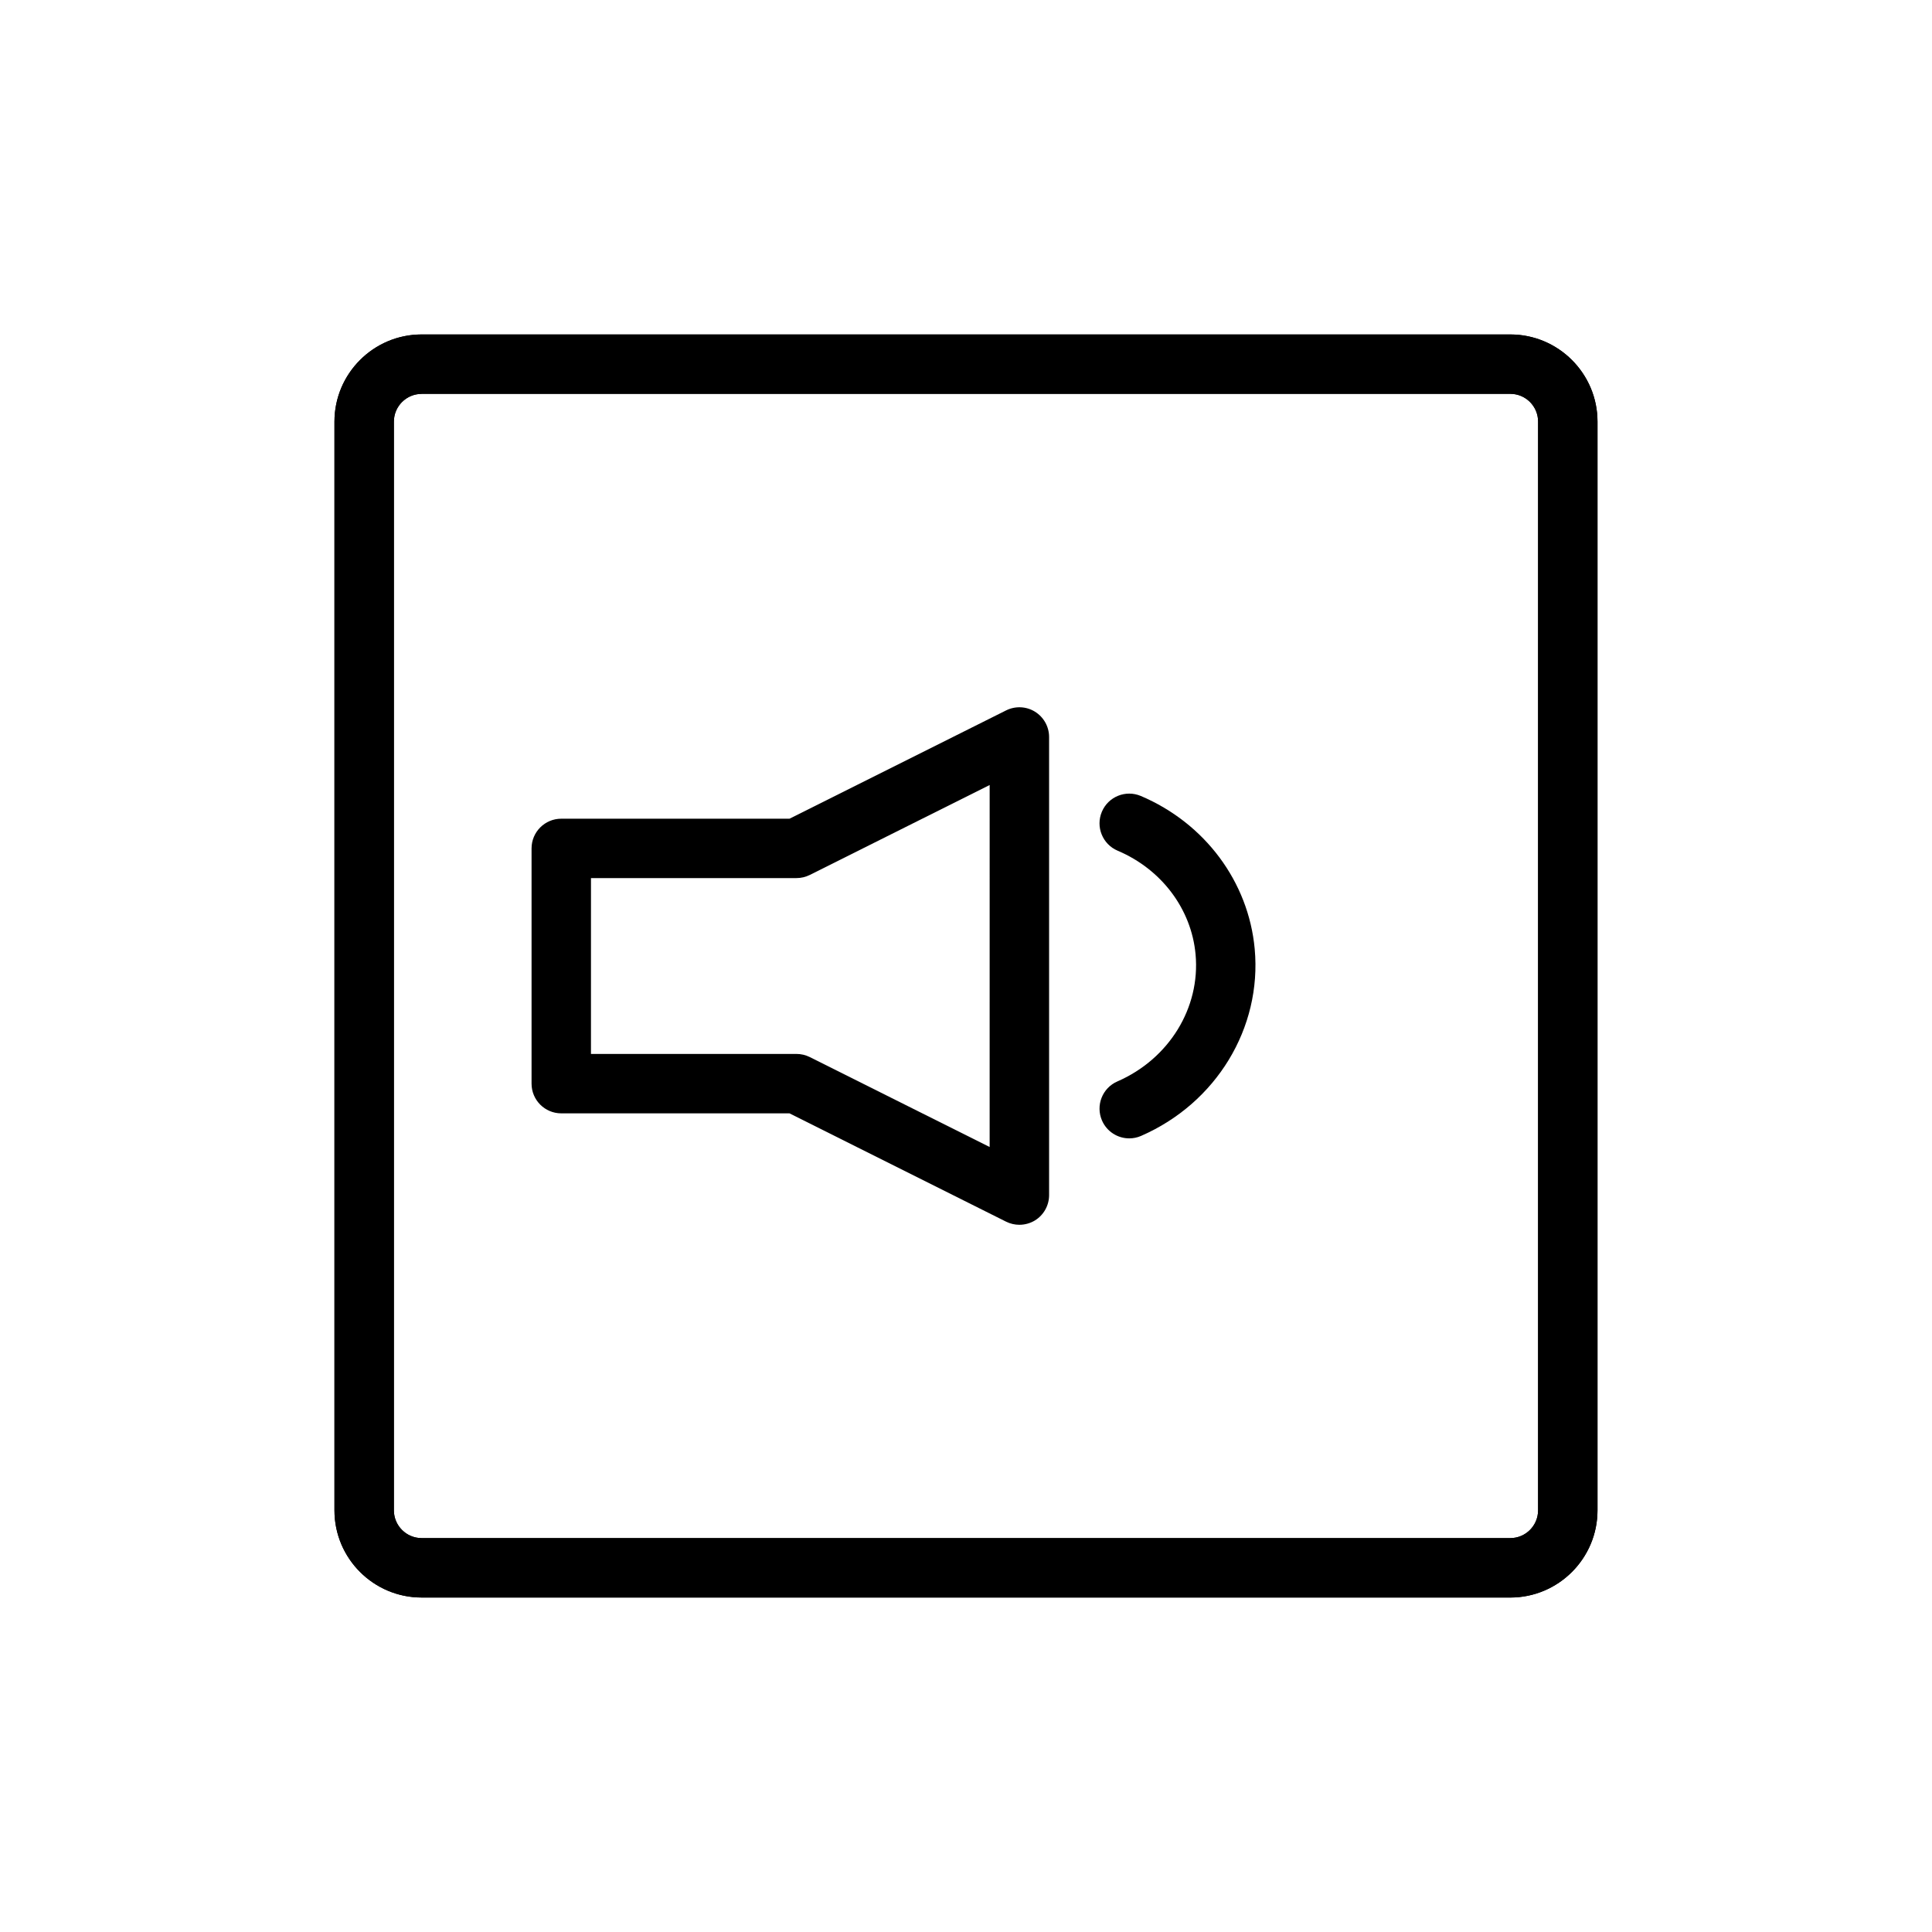 <?xml version="1.0" encoding="UTF-8"?>
<!-- Uploaded to: ICON Repo, www.iconrepo.com, Generator: ICON Repo Mixer Tools -->
<svg fill="#000000" width="800px" height="800px" version="1.1" viewBox="144 144 512 512" xmlns="http://www.w3.org/2000/svg">
 <g>
  <path d="m544.25 567.36h-288.51c-12.738 0-23.105-10.359-23.105-23.113v-288.5c0-12.746 10.359-23.113 23.105-23.113h288.51c12.738 0 23.105 10.359 23.105 23.113v288.5c0 12.758-10.367 23.117-23.105 23.117zm-288.51-318.98c-4.055 0-7.359 3.305-7.359 7.367v288.5c0 4.062 3.297 7.367 7.359 7.367h288.51c4.055 0 7.359-3.305 7.359-7.367l0.004-288.51c0-4.062-3.297-7.367-7.359-7.367h-288.51z"/>
  <path d="m544.25 567.36h-288.51c-12.738 0-23.105-10.359-23.105-23.113v-288.5c0-12.746 10.367-23.113 23.105-23.113h288.51c12.738 0 23.105 10.359 23.105 23.113v288.5c0 12.758-10.367 23.117-23.105 23.117zm-288.51-318.98c-4.062 0-7.359 3.305-7.359 7.367v288.5c0 4.062 3.297 7.367 7.359 7.367h288.51c4.062 0 7.359-3.305 7.359-7.367l0.004-288.51c0-4.062-3.297-7.367-7.359-7.367h-288.51z"/>
  <path d="m414.14 468.58c-1.203 0-2.41-0.277-3.519-0.828l-57.402-28.703h-60.48c-4.344 0-7.871-3.519-7.871-7.871v-62.34c0-4.352 3.527-7.871 7.871-7.871h60.488l57.402-28.703c2.434-1.211 5.336-1.094 7.66 0.348 2.312 1.441 3.731 3.969 3.731 6.699v121.41c0 2.731-1.418 5.266-3.731 6.699-1.266 0.77-2.707 1.16-4.148 1.16zm-113.53-45.277h54.465c1.219 0 2.434 0.285 3.519 0.828l47.672 23.836 0.004-95.93-47.672 23.836c-1.094 0.543-2.297 0.828-3.519 0.828h-54.465z"/>
  <path d="m443.26 445.68c-3.039 0-5.926-1.77-7.219-4.731-1.73-3.992 0.086-8.629 4.078-10.359 13.688-5.961 22.02-19.5 20.719-33.668-1.094-12.012-9.012-22.547-20.656-27.48-4-1.699-5.871-6.32-4.172-10.328 1.699-4.008 6.32-5.863 10.32-4.172 16.988 7.211 28.551 22.75 30.18 40.547 1.914 20.949-10.195 40.855-30.117 49.539-1.016 0.449-2.086 0.652-3.133 0.652z"/>
 </g>
</svg>